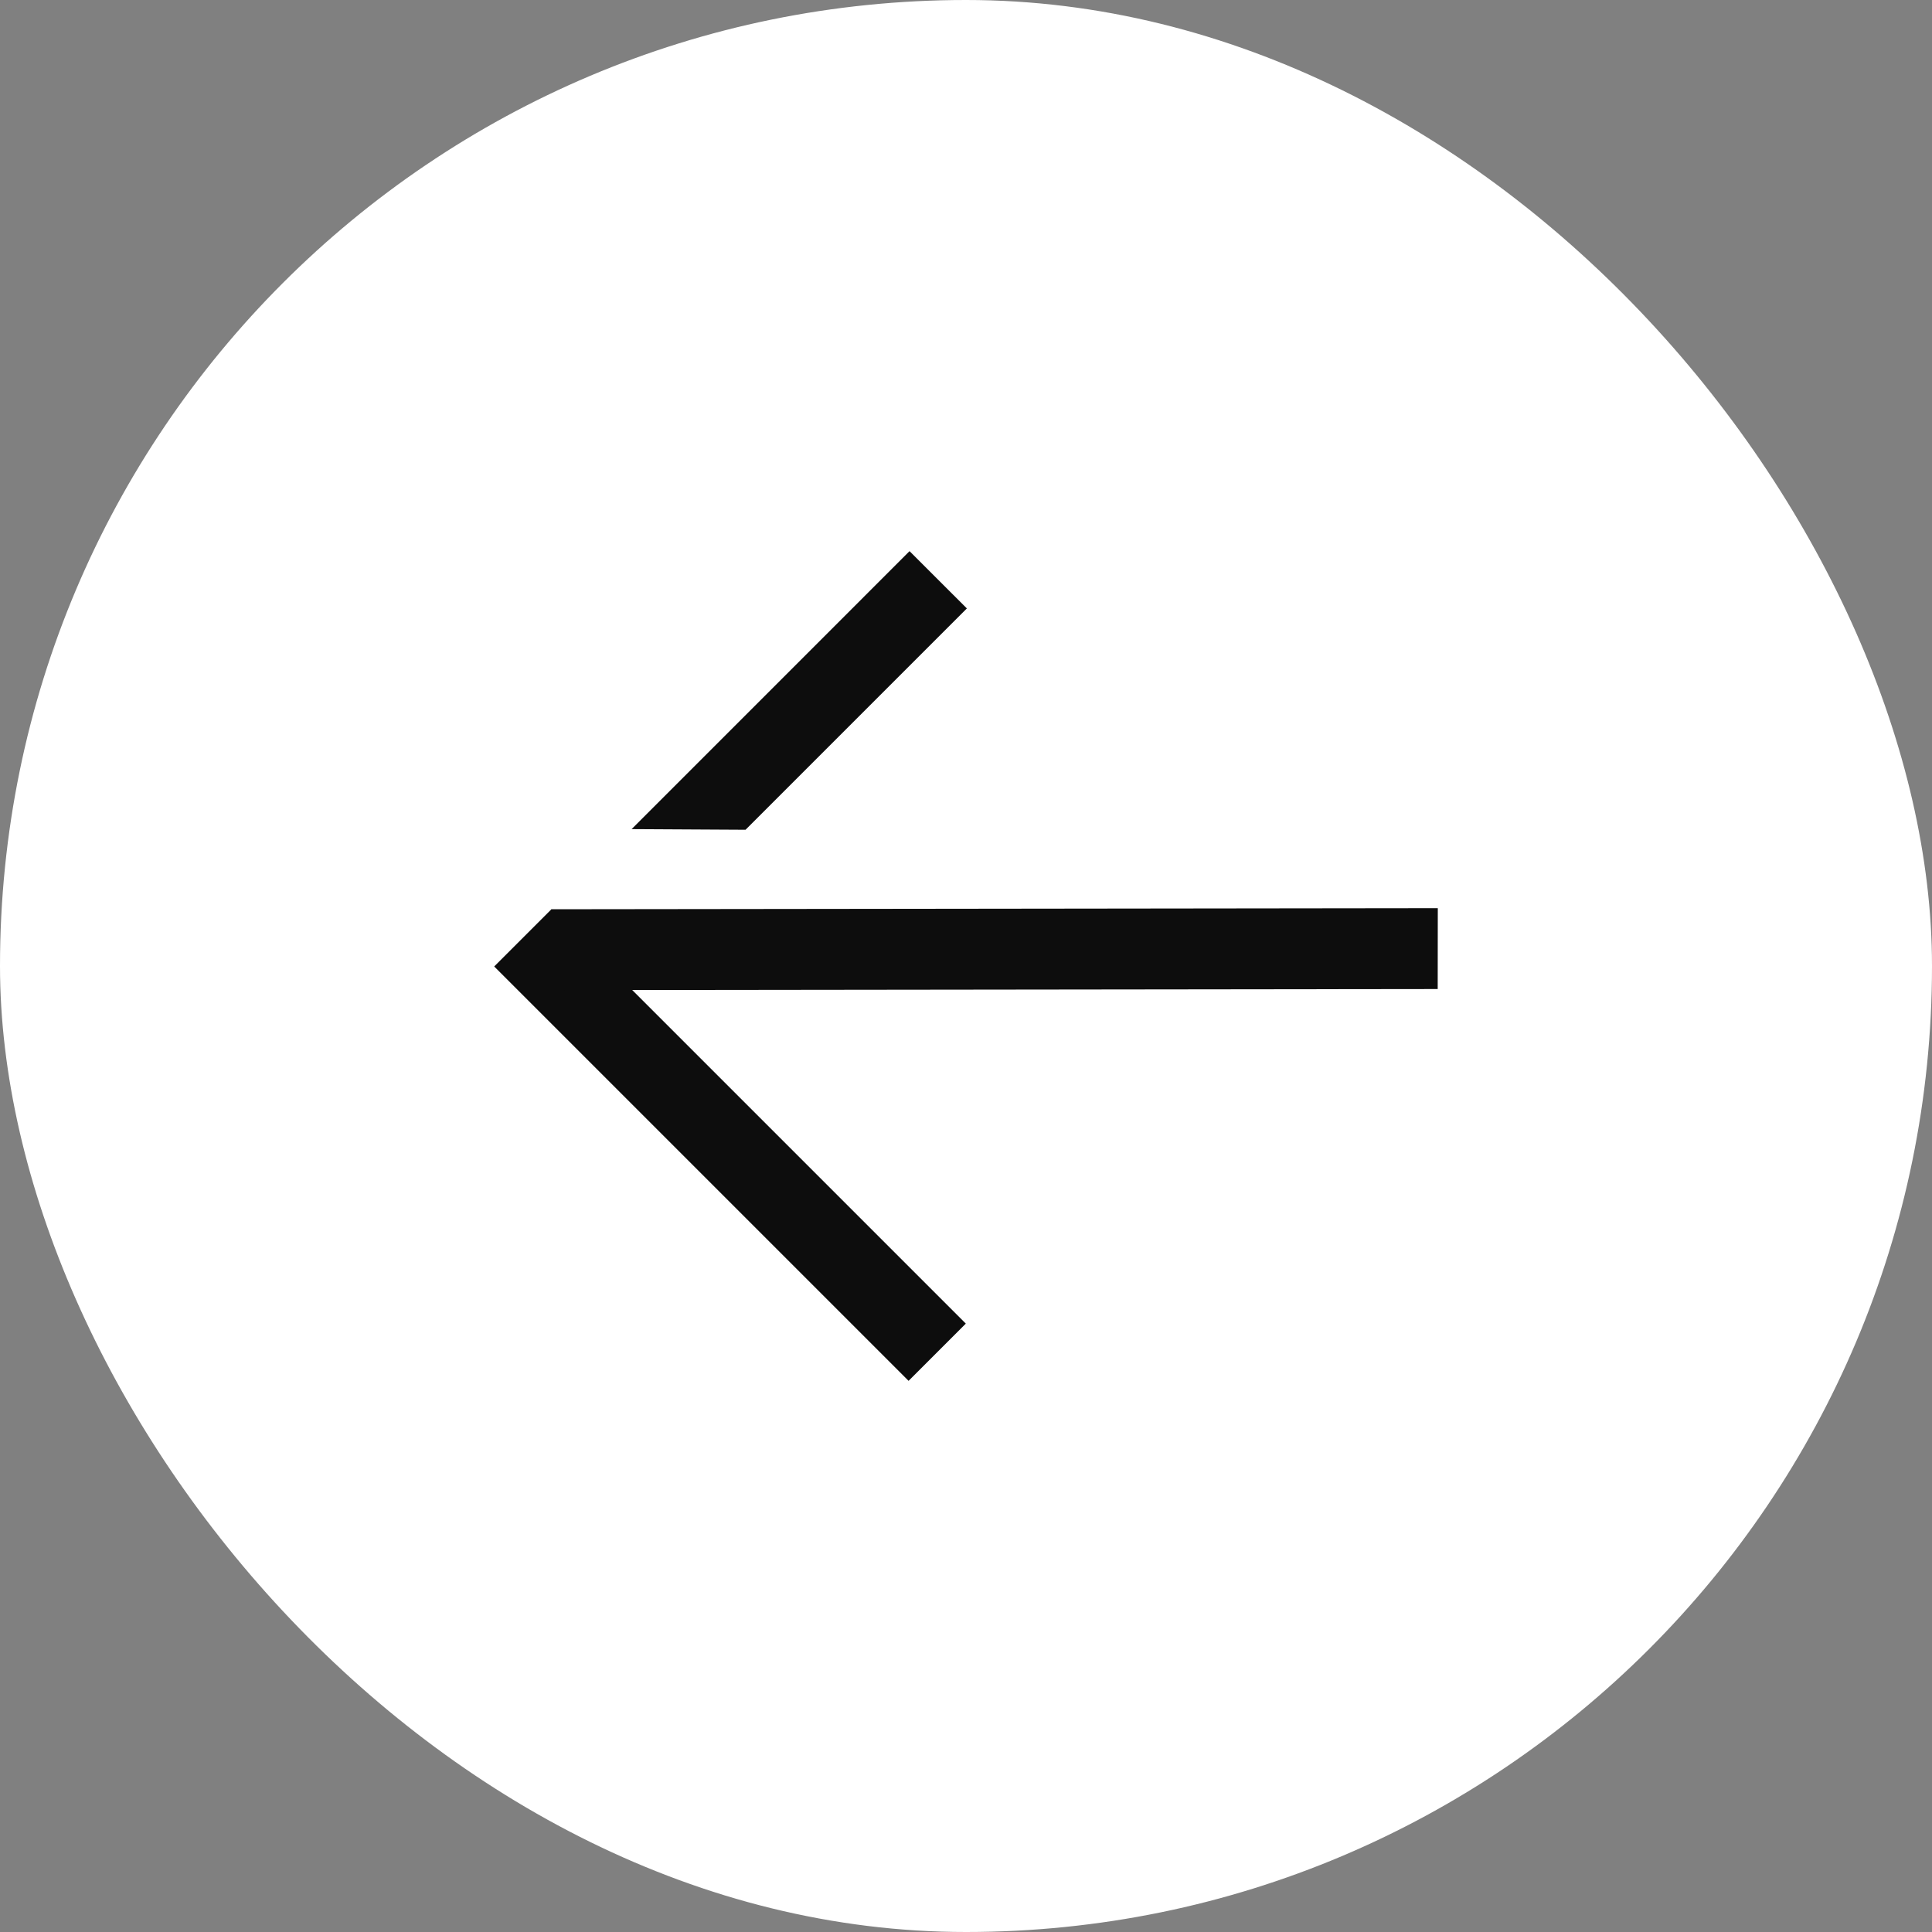 <svg width="40" height="40" viewBox="0 0 40 40" fill="none" xmlns="http://www.w3.org/2000/svg">
<rect x="0" y="0" width="40" height="40" fill="#808080" stroke="none"/>
<rect width="40" height="40" rx="20" fill="white"/>
<path d="M11.417 18.825L19.996 27.404L18.811 28.589L10.232 20.01L11.417 18.825Z" fill="#0D0D0D"/>
<path d="M20.018 12.597L18.831 11.411L13.077 17.166L15.436 17.179L20.018 12.597Z" fill="#0D0D0D"/>
<path d="M29.768 18.803L29.766 20.477L11.416 20.499L11.417 18.825L29.768 18.803Z" fill="#0D0D0D"/>
</svg>
